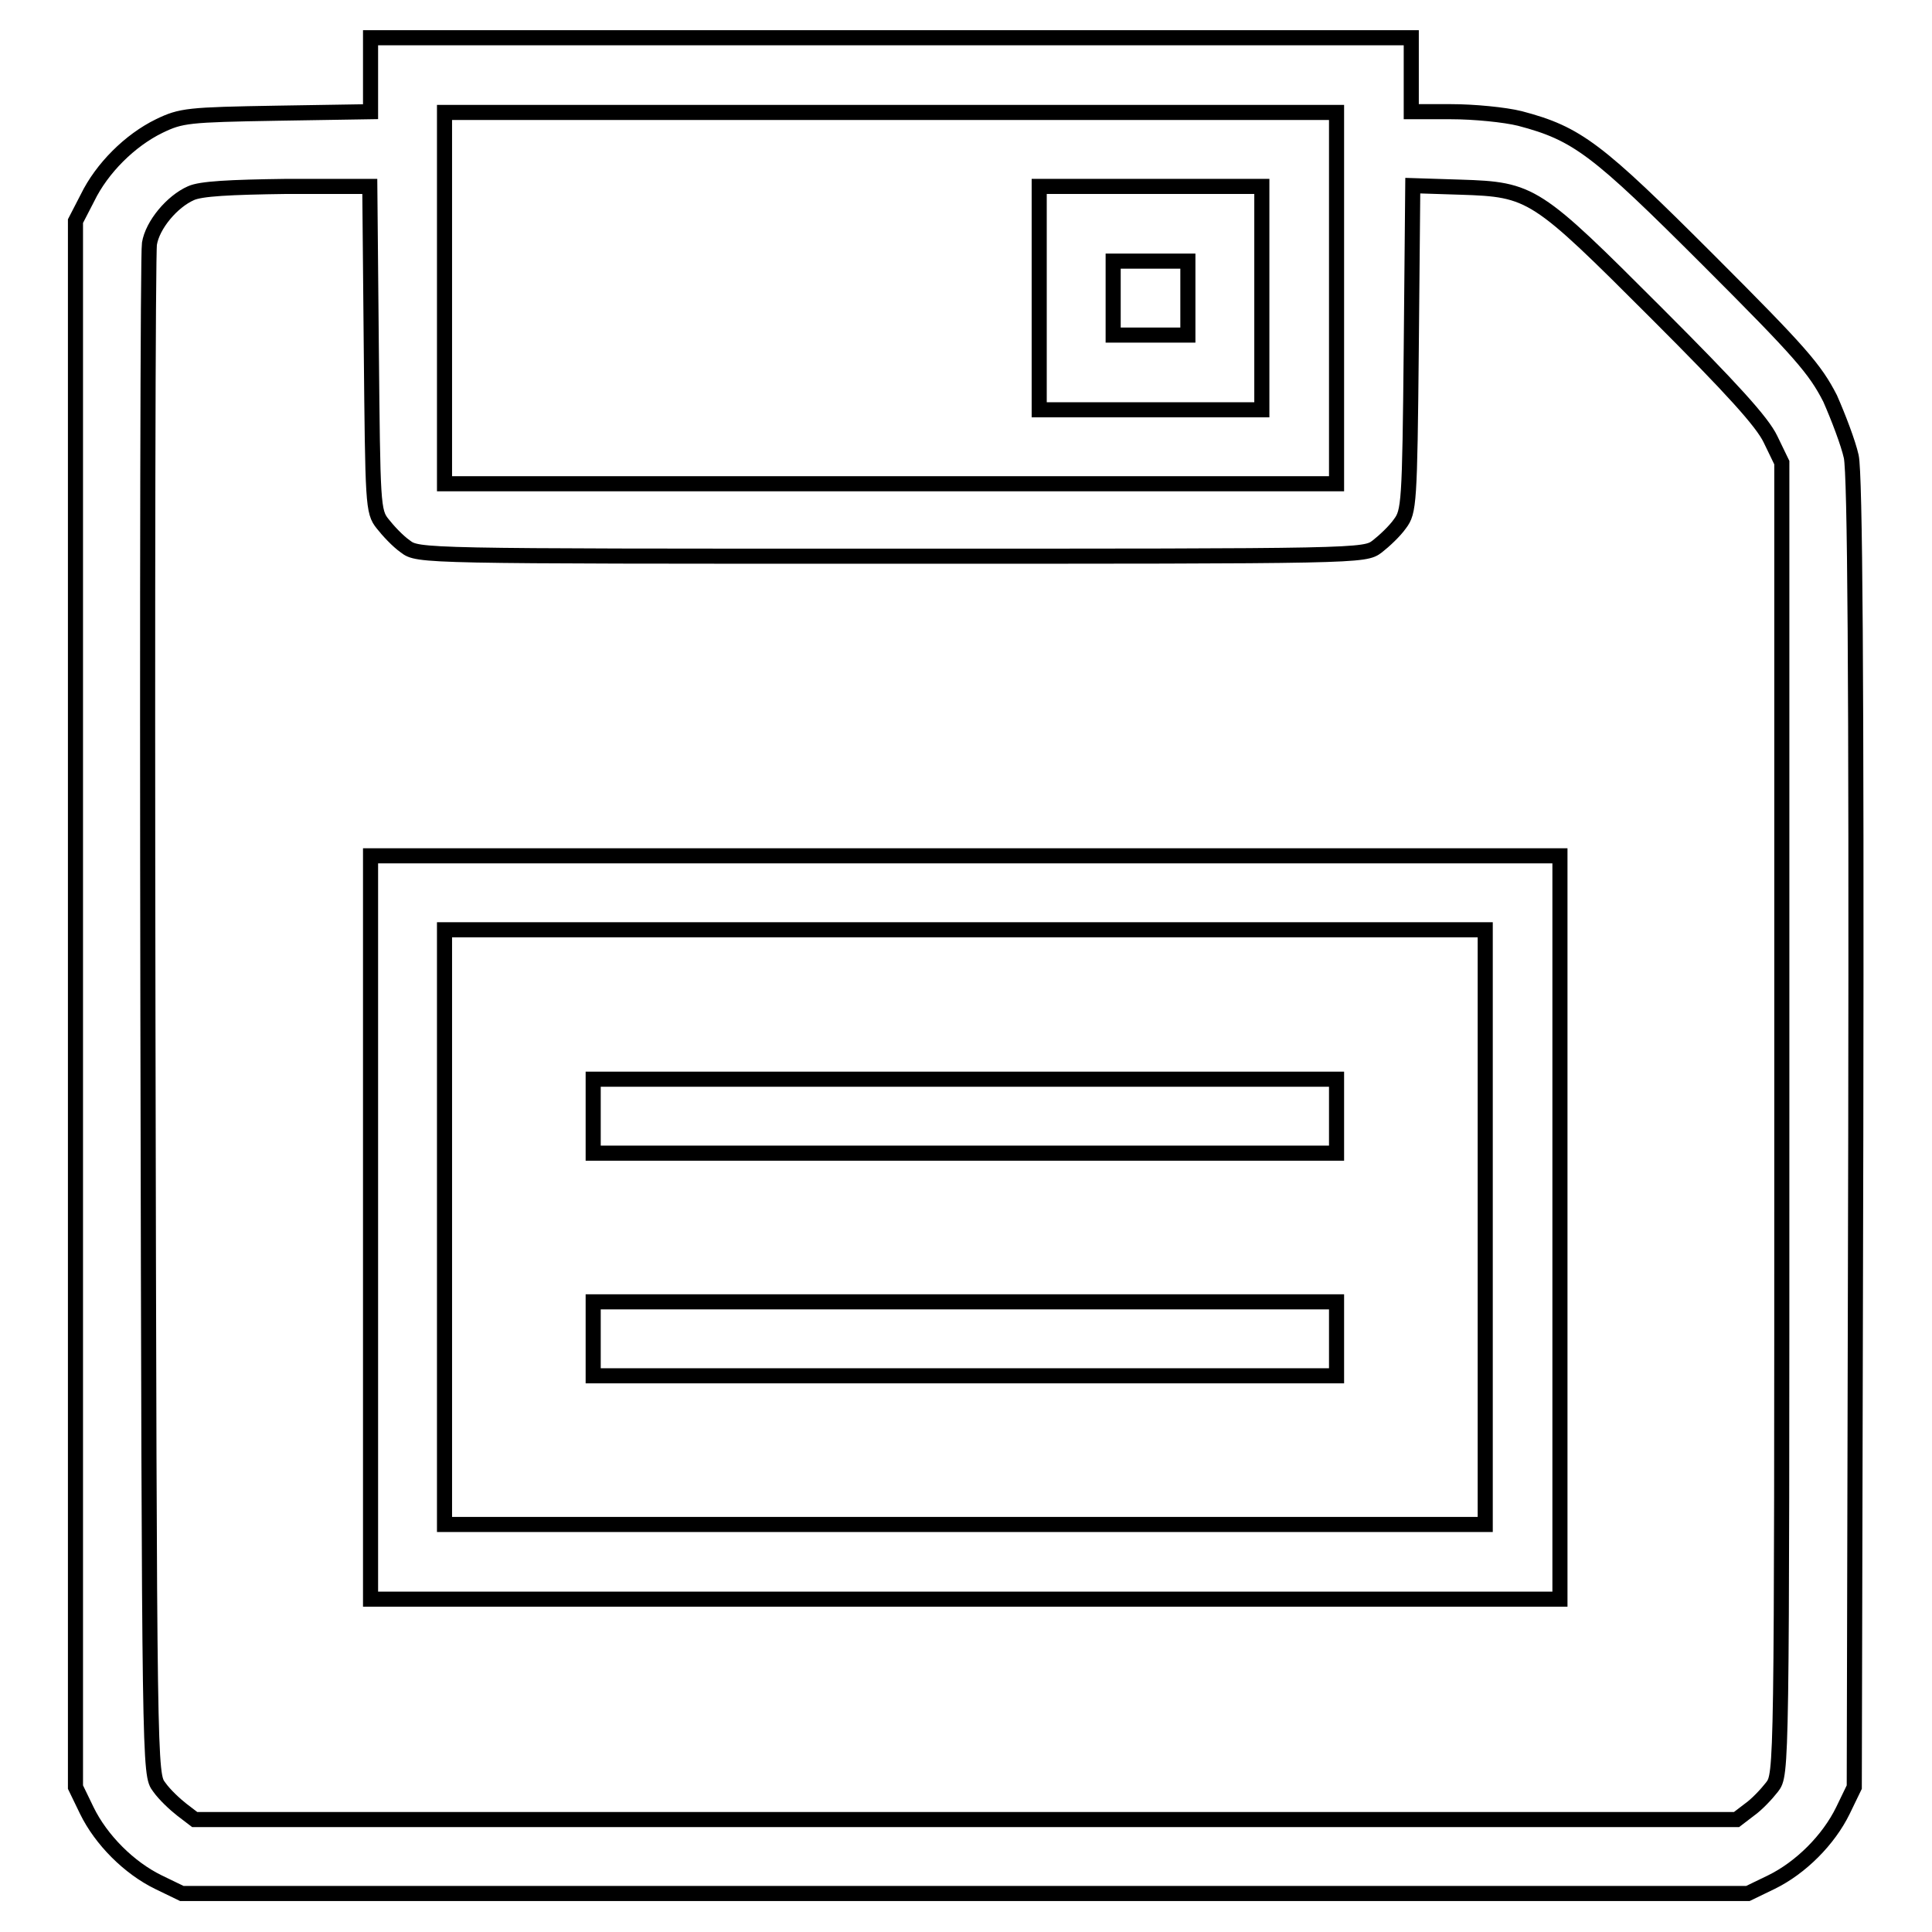 <?xml version="1.0" encoding="utf-8"?>
<!-- Svg Vector Icons : http://www.onlinewebfonts.com/icon -->
<!DOCTYPE svg PUBLIC "-//W3C//DTD SVG 1.1//EN" "http://www.w3.org/Graphics/SVG/1.1/DTD/svg11.dtd">
<svg version="1.1" xmlns="http://www.w3.org/2000/svg" xmlns:xlink="http://www.w3.org/1999/xlink" x="0px" y="0px" viewBox="0 0 256 256" enable-background="new 0 0 256 256" xml:space="preserve">
<g> <path stroke-width="2" fill-opacity="0" stroke="#000000"  d="M49.1,9.9v4.9L36.7,15c-11.8,0.2-12.7,0.3-15.6,1.7c-3.9,1.9-7.6,5.6-9.5,9.5L10,29.3v207.5l1.5,3.1 c1.9,3.9,5.6,7.6,9.5,9.5l3.1,1.5h207.5l3.1-1.5c3.9-1.9,7.6-5.6,9.5-9.5l1.5-3.1l0.2-86.5c0.1-60.6-0.1-87.5-0.6-89.8 c-0.4-1.8-1.7-5.2-2.8-7.7c-2-3.9-3.9-6.1-16.1-18.3c-14.8-14.8-17.4-16.8-25-18.8c-2-0.5-6.1-0.9-9.1-0.9H187V5H49.1V9.9z  M177.1,39.5v24.6H58.9V14.9h118.2V39.5z M49.2,46.2c0.2,20.6,0.2,21.6,1.5,23.2c0.7,0.9,2,2.3,3,3c1.7,1.3,2,1.3,64.4,1.3 c62.4,0,62.7,0,64.4-1.3c0.9-0.7,2.3-2,3-3c1.2-1.6,1.3-2.6,1.5-23.3l0.2-21.5l6.3,0.2c9.5,0.3,10,0.7,26,16.7 c10,10,14,14.4,15.1,16.7l1.5,3.1v86.9c0,86.8,0,86.9-1.3,88.6c-0.7,0.9-2,2.3-3,3l-1.7,1.3H25.8l-1.7-1.3c-0.9-0.7-2.3-2-3-3 c-1.3-1.7-1.3-1.8-1.5-102.1c-0.1-55.3,0-101.3,0.2-102.4c0.4-2.5,3-5.6,5.5-6.7c1.3-0.6,5.1-0.8,12.7-0.9H49L49.2,46.2z"/> <path stroke-width="2" fill-opacity="0" stroke="#000000"  d="M137.7,39.5v14.8h29.5V24.7h-29.5V39.5z M157.4,39.5v4.9h-9.9v-9.8h9.9V39.5z M49.1,162.6v49.3h157.6v-98.5 H49.1V162.6z M196.8,162.6V202H58.9v-78.8h137.9V162.6z"/> <path stroke-width="2" fill-opacity="0" stroke="#000000"  d="M78.6,147.9v4.9h98.5v-9.8H78.6V147.9z M78.6,177.4v4.9h98.5v-9.8H78.6V177.4z"/></g>
</svg>